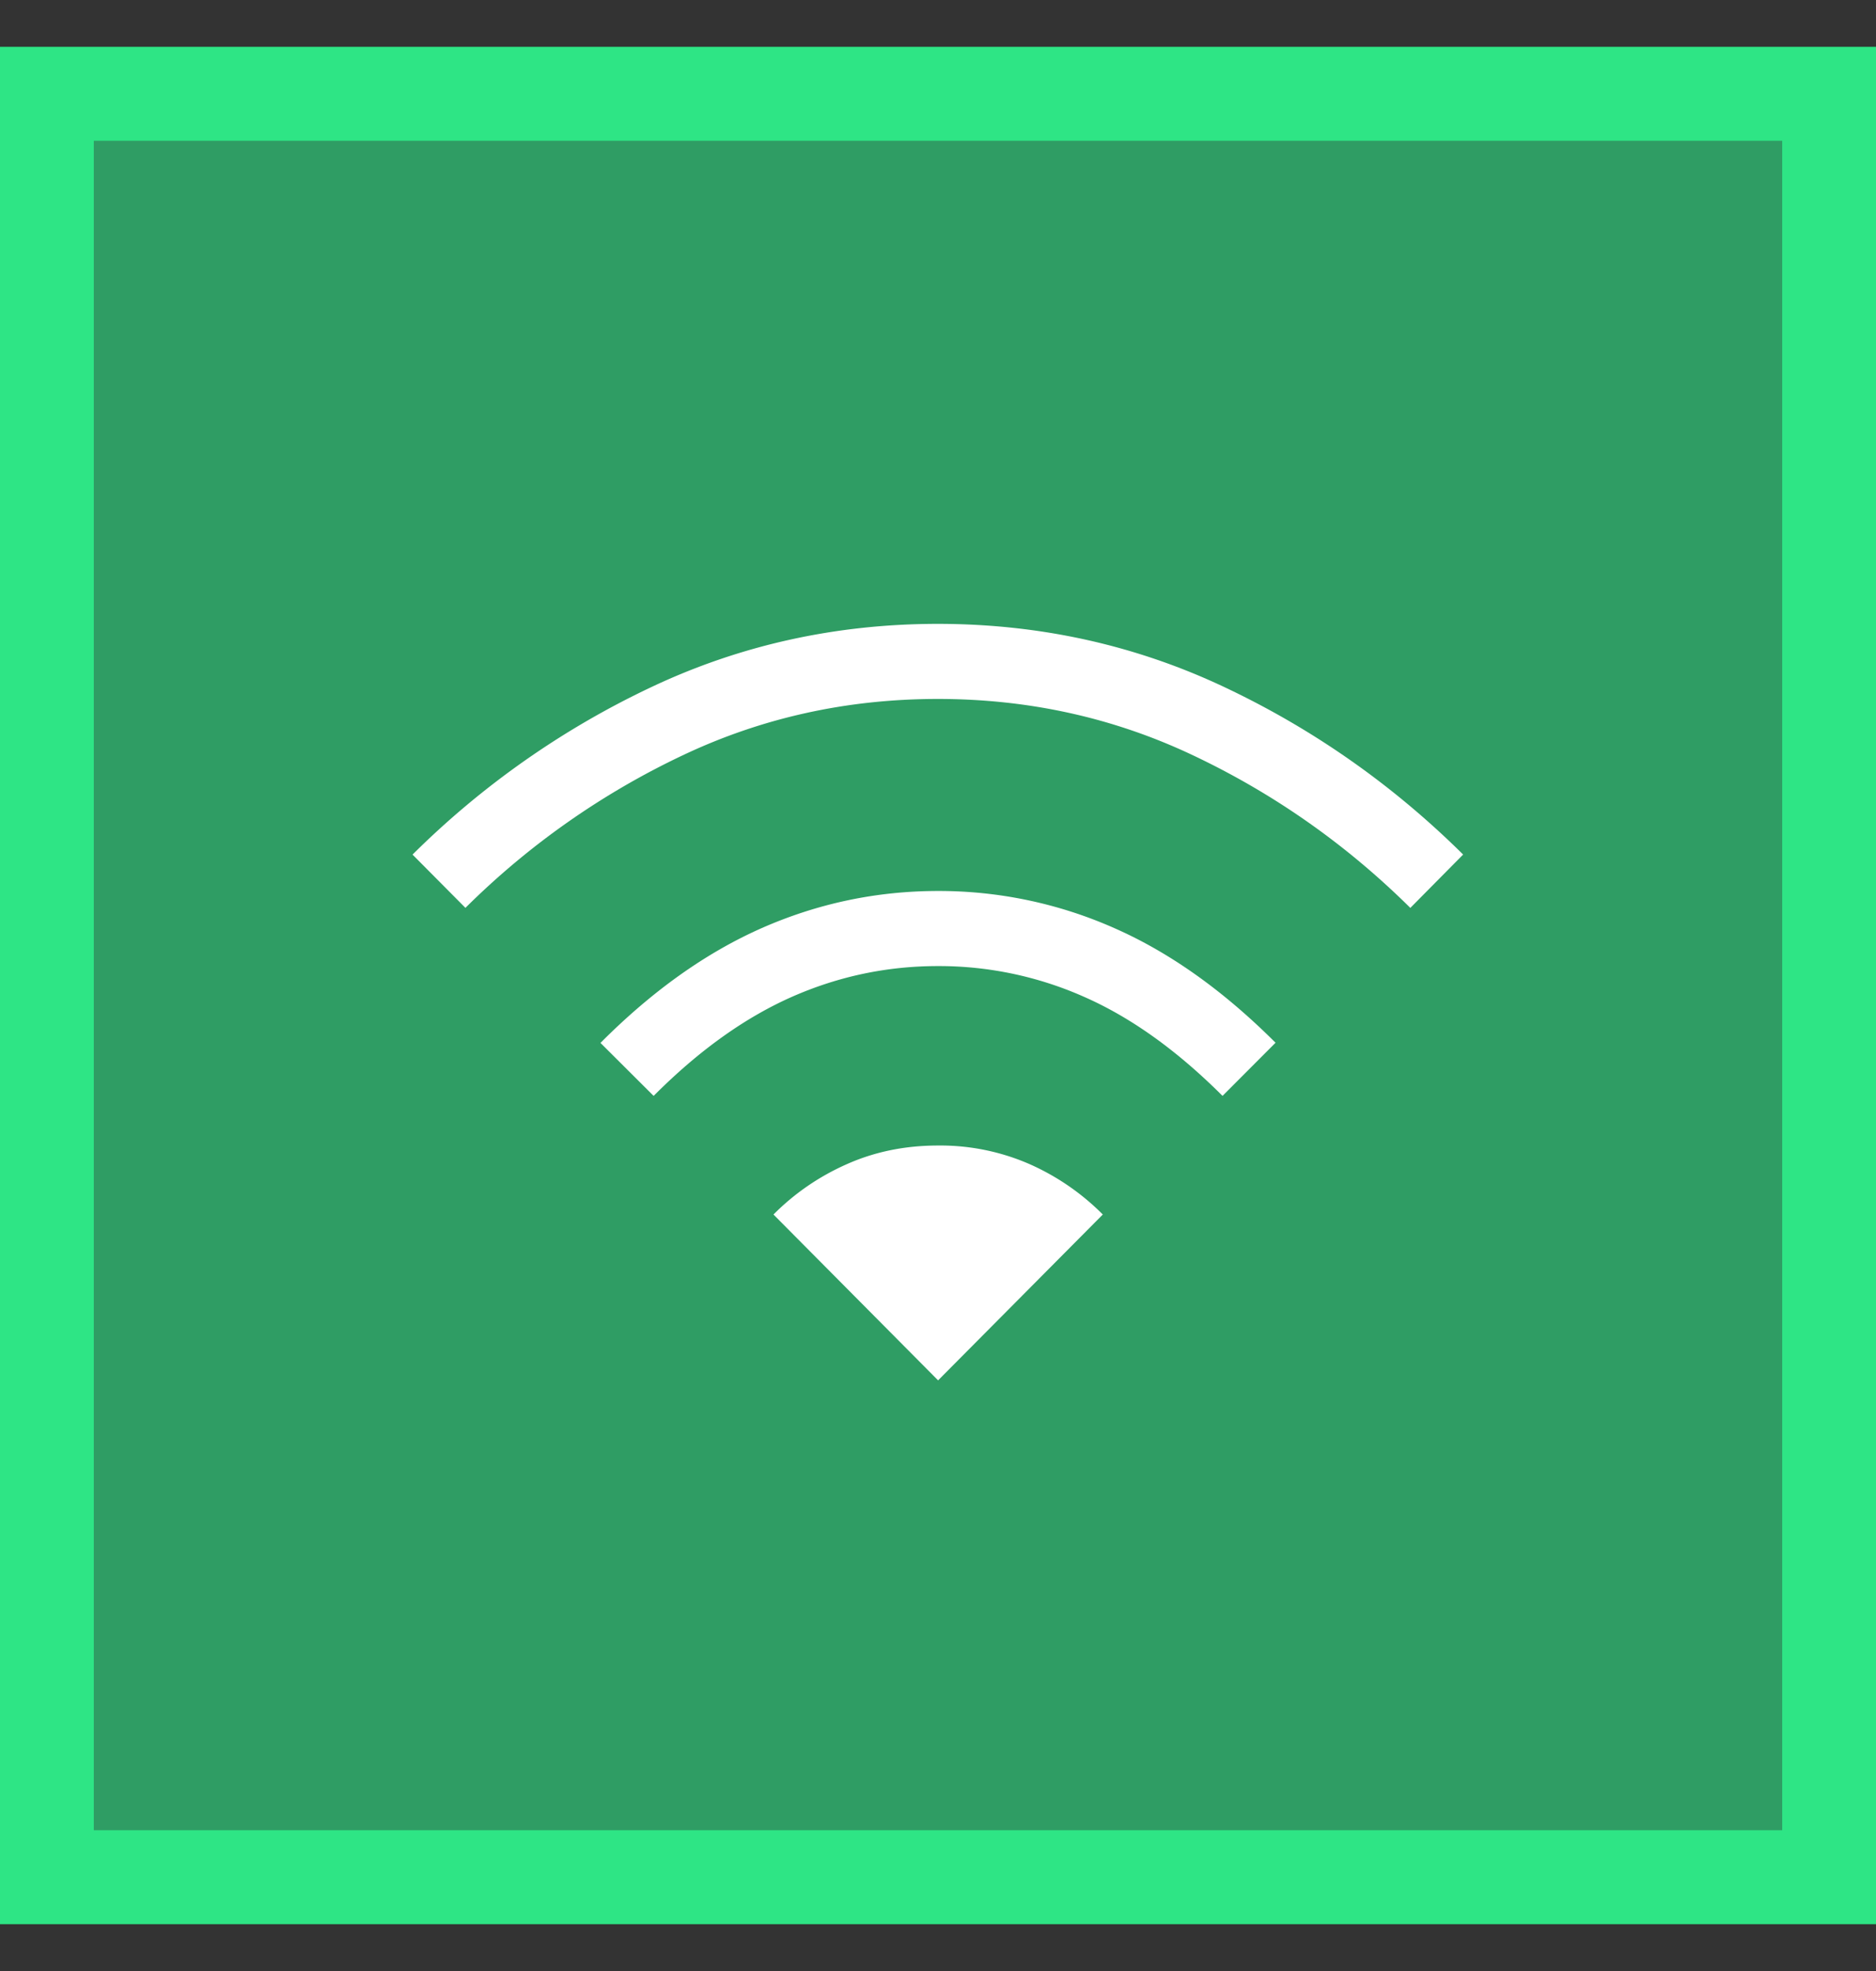 <svg width="20" height="21" fill="none" xmlns="http://www.w3.org/2000/svg"><rect width="100%" height="100%" fill="#333333" stroke="none"/><path opacity=".6" d="M20 .5H0v20h20V.5z" fill="#2EE585"/><path d="M.5 20V1h19v19H.5z" stroke="#2EE585" stroke-miterlimit="10"/><path d="M4.68 9.389a8.752 8.752 0 012.425-1.702c.9-.427 1.867-.64 2.893-.64 1.027 0 1.993.213 2.894.64.9.426 1.71.994 2.425 1.702m-2.001 2.004c-.519-.518-1.05-.898-1.599-1.139A4.212 4.212 0 0010 9.893c-.597 0-1.169.12-1.717.361-.548.242-1.08.62-1.598 1.14" stroke="#fff" stroke-width=".8" stroke-miterlimit="10"/><path d="M8.511 12.946c.18-.154.38-.28.597-.376.271-.12.572-.18.892-.18a2.215 2.215 0 011.489.556L10 14.446l-1.489-1.5z" fill="#fff"/><path d="M10 12.576a2.007 2.007 0 011.212.388l-1.21 1.219-1.21-1.22a2.007 2.007 0 011.212-.388m-.004-.37c-.348 0-.67.065-.966.196-.296.13-.56.31-.788.539l1.755 1.767 1.756-1.767a2.564 2.564 0 00-.788-.54 2.374 2.374 0 00-.966-.195H10z" fill="#fff"/></svg>